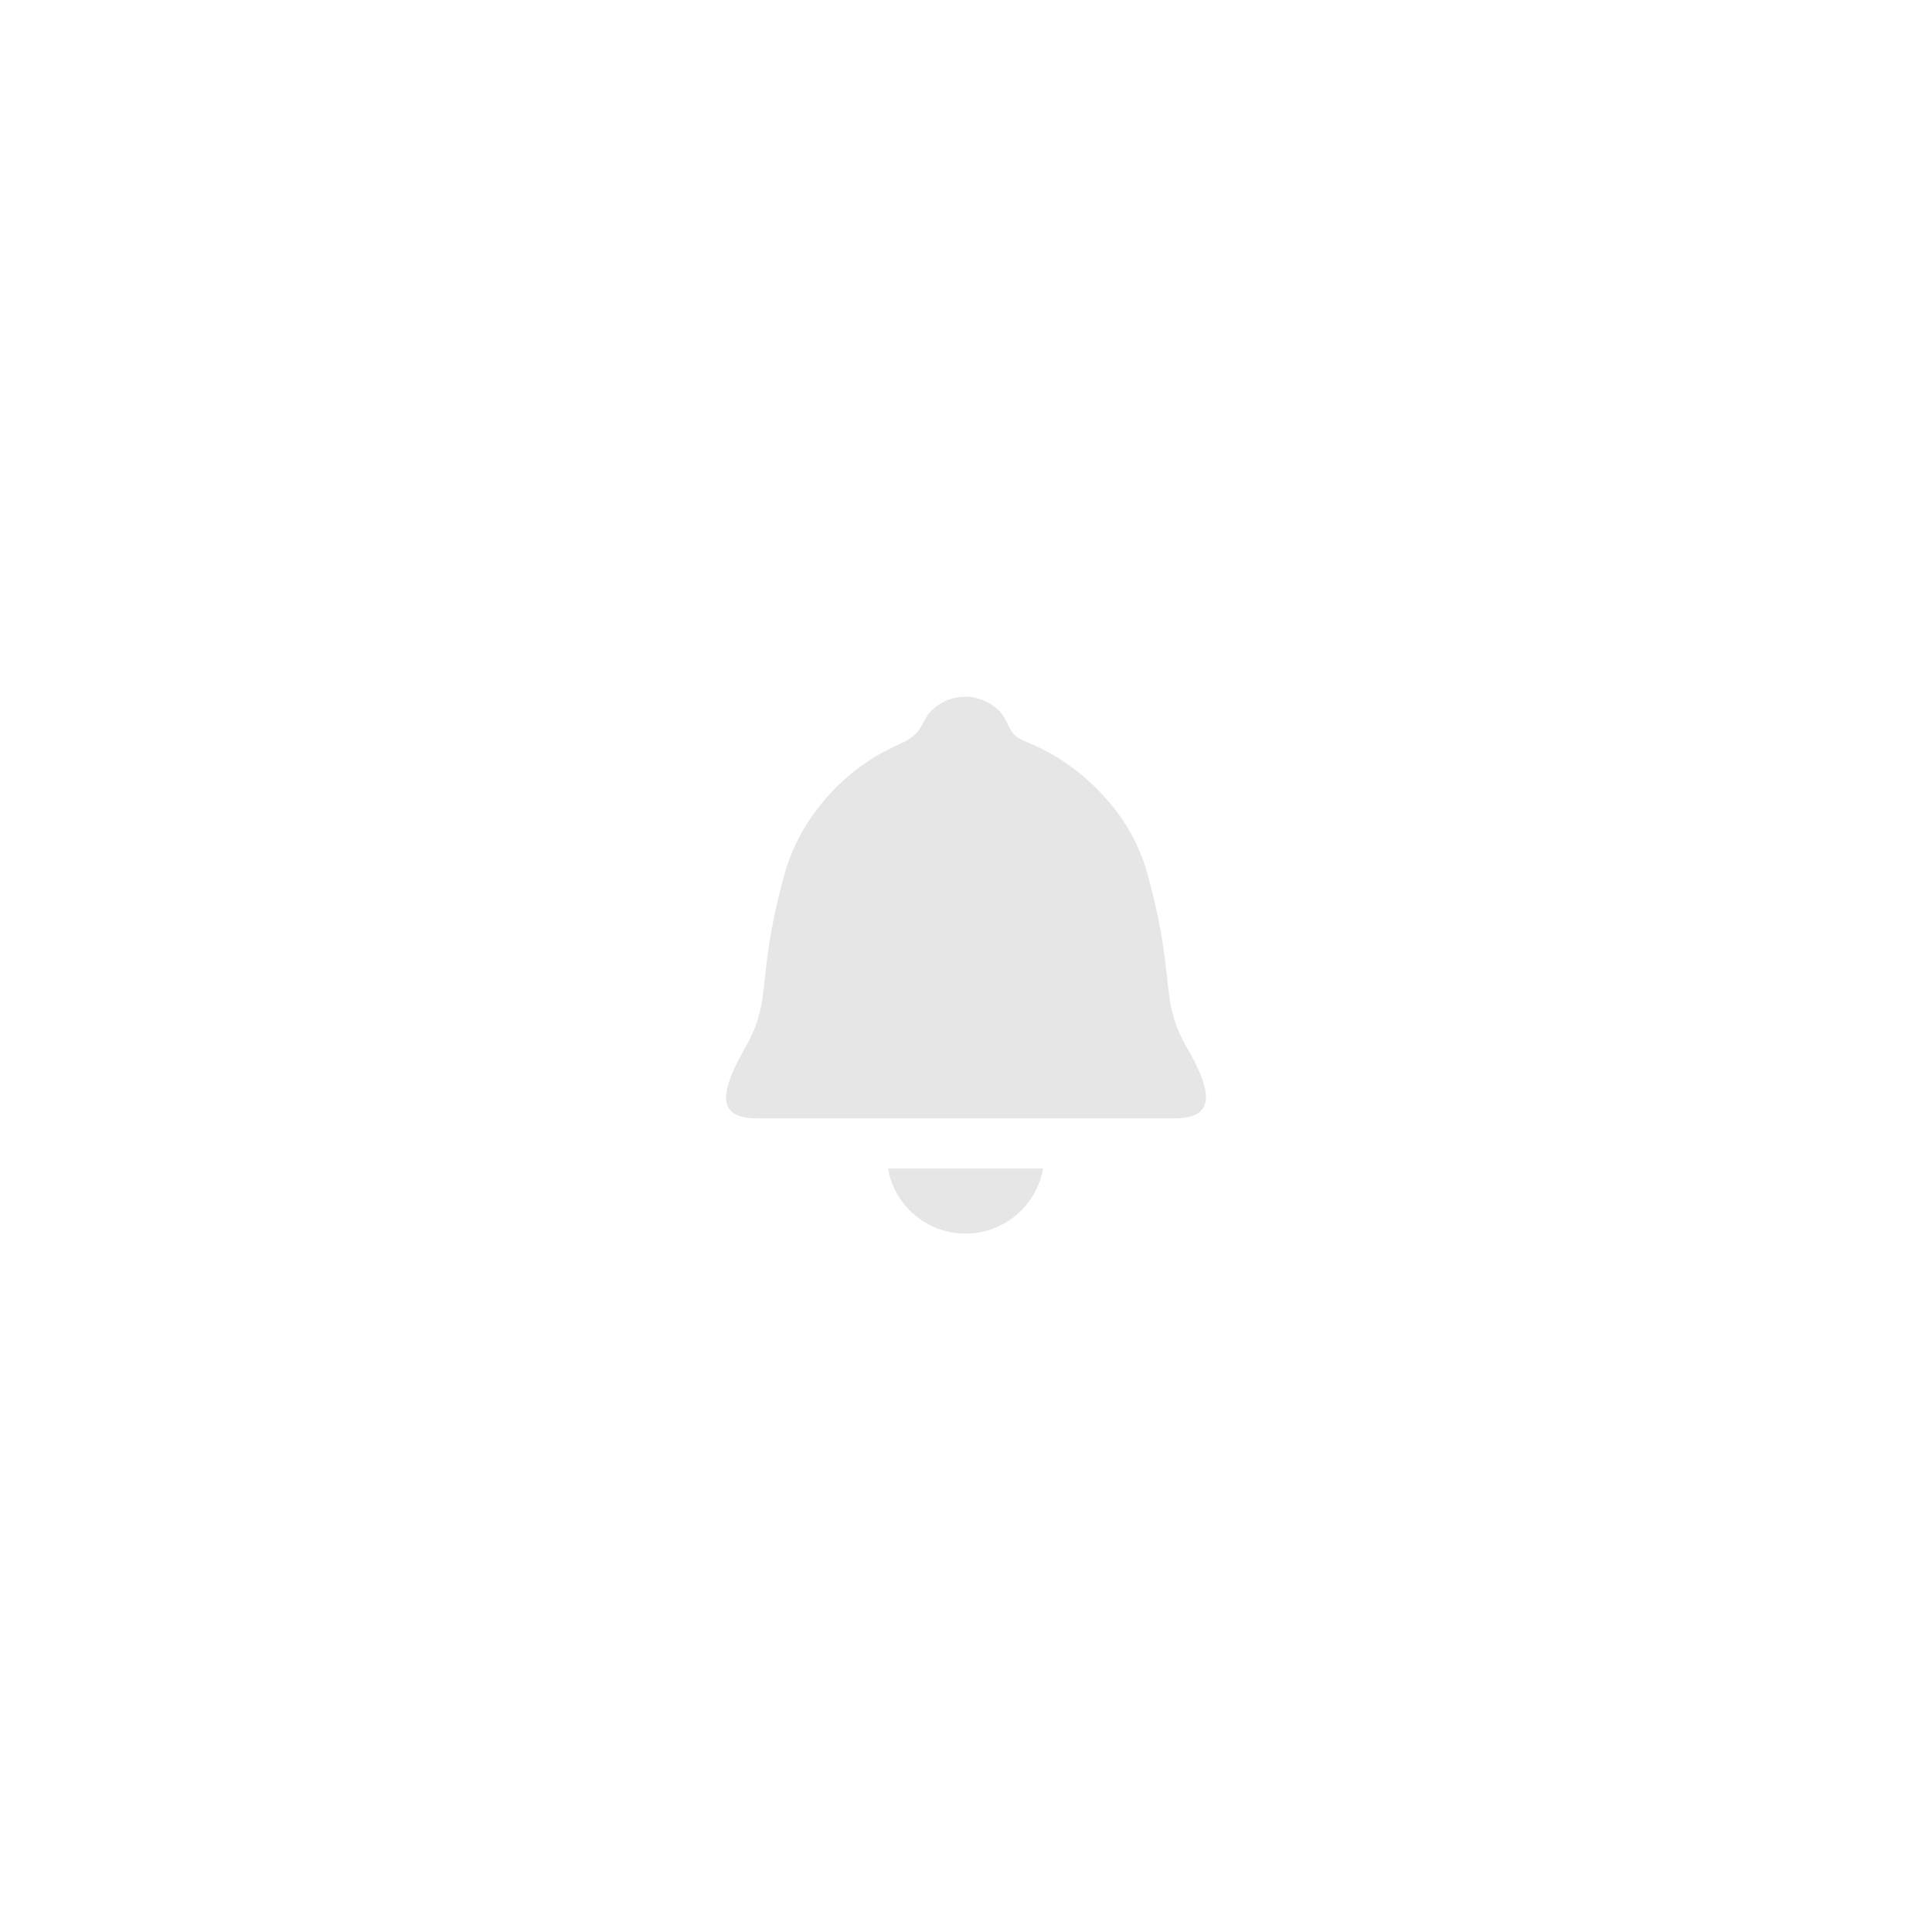 <svg viewBox="0 0 80.5 80.5" xmlns="http://www.w3.org/2000/svg"><g fill="#e6e6e6"><path d="m49.47 43.68c-1.2-2.1-.43-2.74-1.64-7.2a7.88 7.88 0 0 0 -1.77-3.23 9 9 0 0 0 -2.55-2c-.3-.15-.61-.28-.92-.42-.62-.27-.53-.82-1-1.25a2 2 0 0 0 -2.82.07c-.22.24-.32.57-.53.83a1.72 1.72 0 0 1 -.68.48c-.38.19-.75.36-1.11.58a8.75 8.75 0 0 0 -2.61 2.46 7.9 7.9 0 0 0 -1.17 2.49c-1.21 4.46-.44 5.1-1.64 7.2s-1 2.91.54 2.91h17.36c1.53-.01 1.75-.83.54-2.92z"/><path d="m37 48.69a3.28 3.28 0 0 0 6.46 0z"/></g></svg>